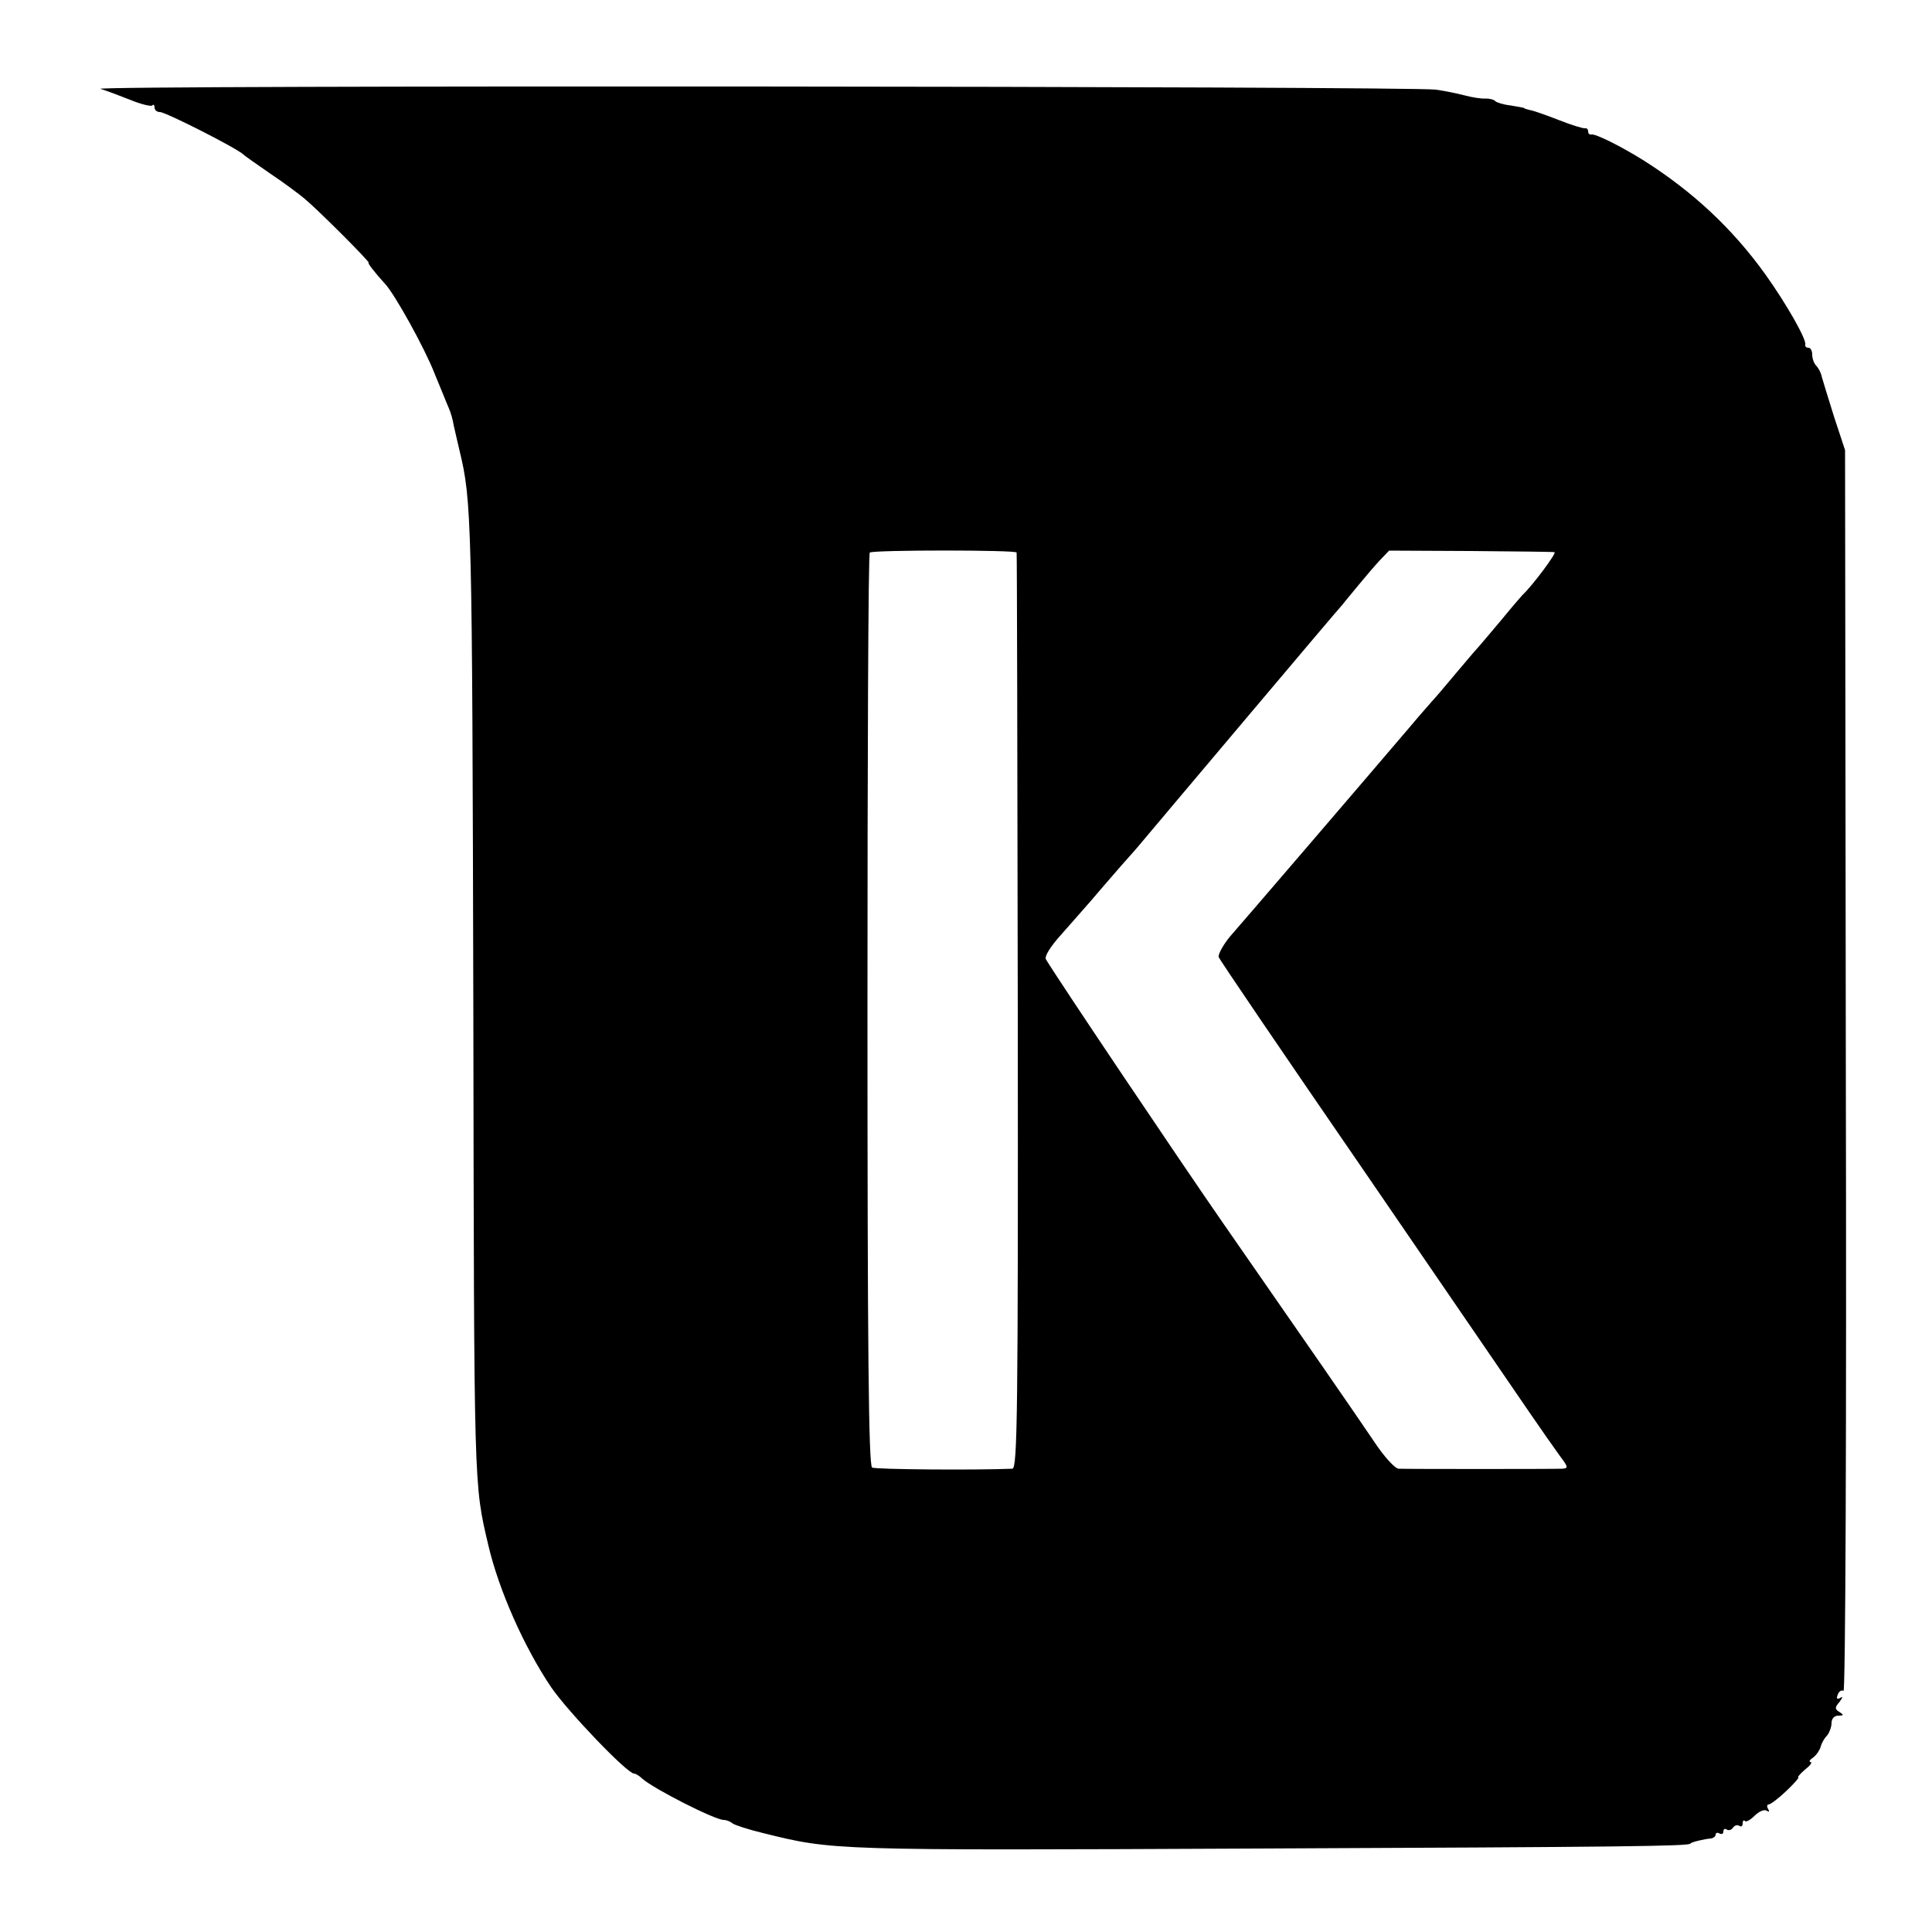 <?xml version="1.0" standalone="no"?>
<!DOCTYPE svg PUBLIC "-//W3C//DTD SVG 20010904//EN"
 "http://www.w3.org/TR/2001/REC-SVG-20010904/DTD/svg10.dtd">
<svg version="1.0" xmlns="http://www.w3.org/2000/svg"
 width="500pt" height="500pt" viewBox="0 0 500 500"
 preserveAspectRatio="xMidYMid meet">
<g transform="translate(0,500) scale(0.1,-0.1)"
fill="#000000" stroke="none">
<path d="M260 4770 c14 -4 48 -17 76 -28 29 -12 55 -18 58 -15 3 4 6 1 6 -5 0
-7 6 -12 14 -12 15 0 200 -94 216 -110 3 -3 34 -25 69 -49 36 -24 76 -54 89
-65 34 -28 172 -166 166 -166 -4 0 19 -29 42 -54 25 -26 103 -167 128 -231 16
-38 32 -79 37 -90 5 -11 11 -31 13 -45 3 -14 10 -43 15 -65 32 -132 33 -172
36 -1454 2 -1246 1 -1219 39 -1381 27 -115 92 -262 162 -366 43 -63 197 -224
215 -224 4 0 14 -6 21 -13 29 -26 188 -107 211 -107 7 0 17 -4 23 -9 5 -4 41
-16 79 -25 182 -45 174 -45 1280 -40 940 4 1120 6 1120 13 0 3 36 12 53 13 6
1 12 5 12 10 0 5 5 6 10 3 6 -3 10 -1 10 5 0 6 4 9 9 5 5 -3 12 -1 16 5 4 6
11 8 16 5 5 -4 9 -1 9 6 0 7 3 10 6 6 3 -3 14 3 25 14 11 11 25 17 31 13 7 -4
8 -3 4 4 -4 7 -3 12 1 12 5 0 26 16 46 35 20 19 34 35 31 35 -3 0 4 9 17 20
13 10 20 19 15 20 -6 0 -2 6 7 12 9 7 17 20 19 28 2 8 9 21 16 28 6 7 12 22
12 33 0 11 7 19 18 19 14 0 14 2 3 9 -13 8 -13 12 0 27 8 11 9 15 2 10 -9 -5
-11 -2 -7 8 3 9 10 13 15 10 5 -3 8 667 6 1603 l-2 1608 -28 85 c-15 47 -29
94 -32 104 -2 11 -9 24 -15 30 -5 5 -10 18 -10 28 0 10 -4 18 -10 18 -5 0 -9
3 -8 8 4 13 -49 106 -104 183 -85 118 -187 213 -313 293 -59 37 -127 71 -137
68 -5 -1 -8 3 -8 8 0 5 -3 9 -8 8 -4 -1 -34 8 -67 21 -33 13 -67 25 -75 26 -8
2 -15 4 -15 5 0 1 -16 4 -35 7 -19 2 -37 8 -40 11 -3 4 -14 7 -25 7 -11 -1
-35 3 -54 8 -19 5 -53 12 -75 15 -64 9 -3484 12 -3456 2z m2371 -1200 c1 -3 2
-537 3 -1187 1 -1045 -1 -1183 -14 -1184 -96 -4 -355 -2 -363 3 -9 5 -12 308
-12 1185 0 648 2 1180 6 1183 9 7 379 7 380 0z m1392 1 c7 -1 -58 -88 -83
-111 -3 -3 -28 -32 -55 -65 -28 -33 -52 -62 -55 -65 -3 -3 -30 -34 -60 -70
-30 -36 -59 -70 -65 -76 -5 -6 -31 -35 -56 -65 -133 -156 -436 -509 -466 -543
-18 -22 -31 -46 -29 -53 3 -8 173 -258 378 -556 204 -298 396 -578 426 -622
30 -44 66 -95 79 -113 22 -29 22 -32 6 -33 -24 -1 -404 -1 -424 0 -9 1 -37 31
-62 69 -50 74 -182 265 -392 567 -111 160 -425 627 -458 682 -5 7 11 33 40 65
26 30 73 82 103 118 30 35 71 82 91 104 19 23 145 172 279 331 135 160 249
295 255 301 5 7 24 29 41 50 18 22 42 50 55 64 l24 25 210 -1 c116 -1 214 -2
218 -3z"/>
</g>
</svg>
